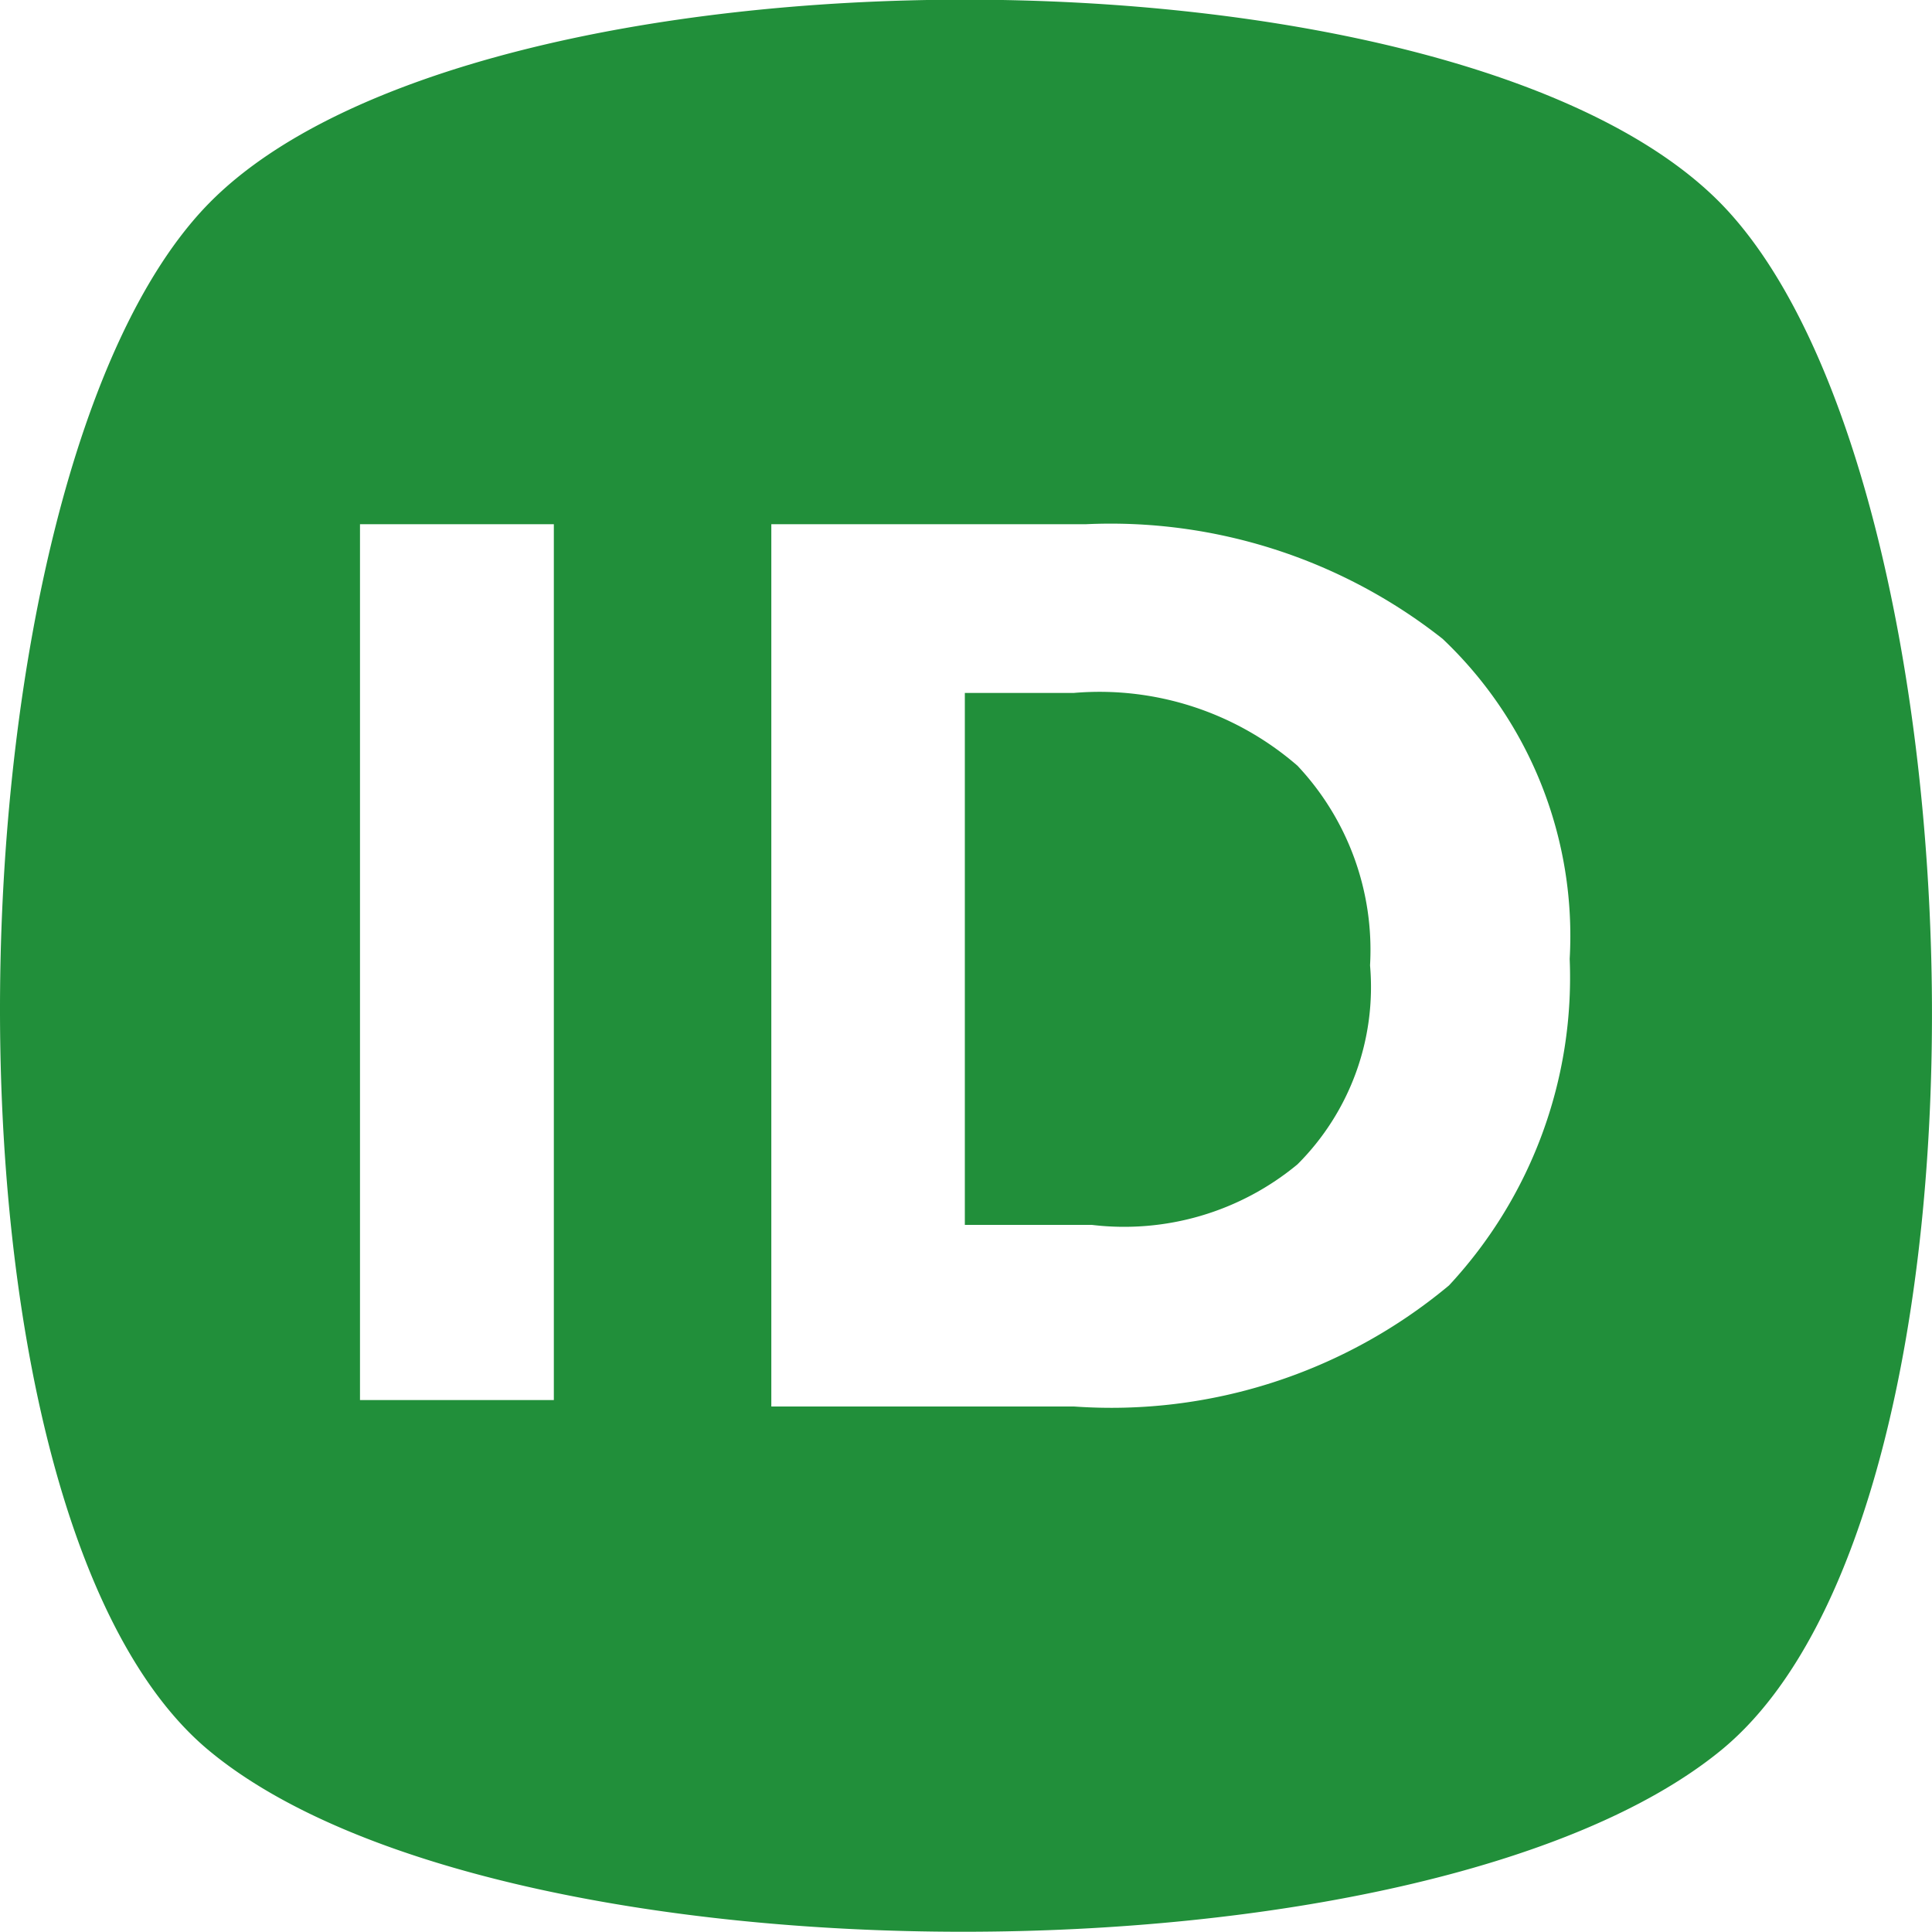 <svg xmlns="http://www.w3.org/2000/svg" width="80.001" height="80.001" viewBox="0 0 30 30">
  <defs>
    <style>
      .cls-1 {
        fill: #218f3a;
        fill-rule: evenodd;
      }
    </style>
  </defs>
  <path id="icon_id" class="cls-1" d="M636.672,3125.76h-1.69v8.26h1.972a4.216,4.216,0,0,0,3.193-.94,3.888,3.888,0,0,0,1.127-3.09,4.177,4.177,0,0,0-1.127-3.1A4.69,4.69,0,0,0,636.672,3125.76Zm10.05-7.6c-4.133-4.22-19.347-4.22-23.48,0s-4.508,20.27,0,24.02,18.878,3.76,23.48,0S650.854,3122.39,646.722,3118.16ZM628.6,3136.74H625.59v-13.6H628.6v13.6Zm13.9-1.78a8.183,8.183,0,0,1-5.823,1.88h-4.7v-13.7h4.883a8.322,8.322,0,0,1,5.541,1.78,6.352,6.352,0,0,1,1.973,4.97A7.019,7.019,0,0,1,642.5,3134.96Z" transform="translate(-620 -3115)"/>
</svg>
